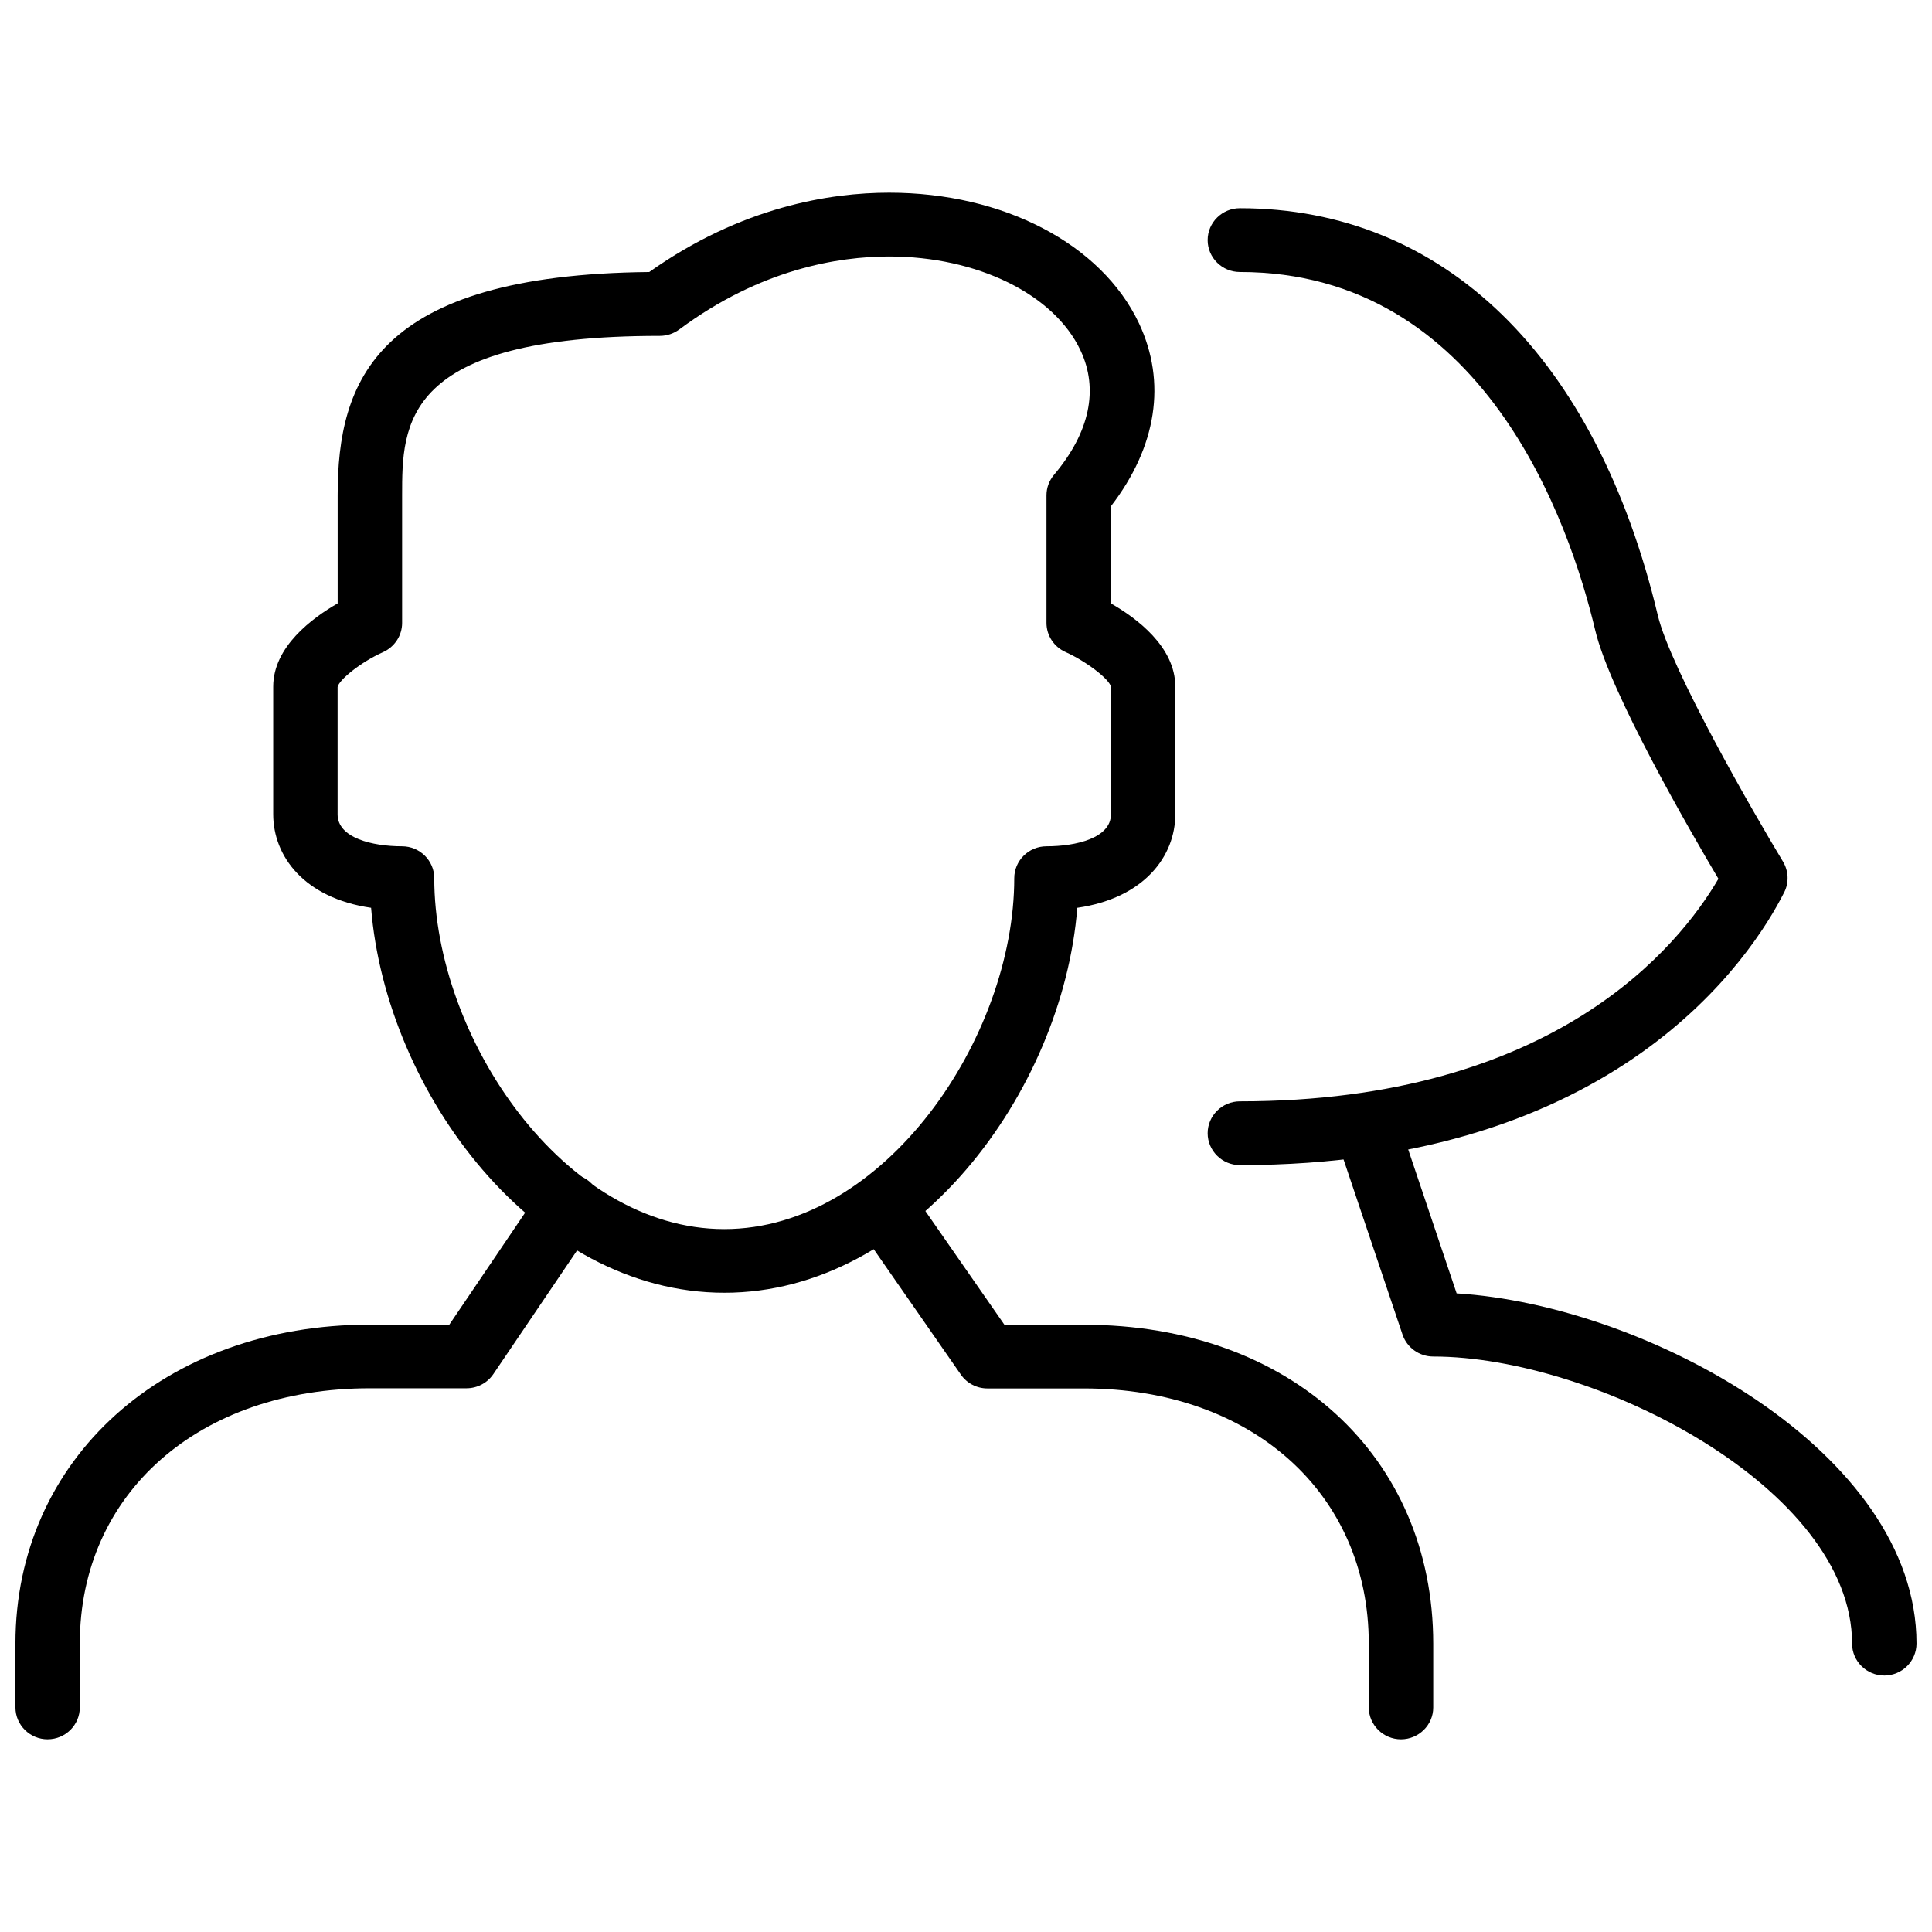 <?xml version="1.0" encoding="UTF-8"?>
<!-- Uploaded to: ICON Repo, www.svgrepo.com, Generator: ICON Repo Mixer Tools -->
<svg width="800px" height="800px" version="1.1" viewBox="144 144 512 512" xmlns="http://www.w3.org/2000/svg">
 <defs>
  <clipPath id="b">
   <path d="m498 435h153.9v154h-153.9z"/>
  </clipPath>
  <clipPath id="a">
   <path d="m148.09 455h155.91v150h-155.91z"/>
  </clipPath>
 </defs>
 <g clip-path="url(#b)">
  <path d="m643.36 588.03c-4.695 0-8.539-3.793-8.539-8.453 0-41.242-68.195-76.082-111.01-76.082-3.672 0-6.934-2.34-8.113-5.773l-17.078-50.723c-1.469-4.441 0.938-9.223 5.379-10.707 4.559-1.52 9.309 0.938 10.828 5.312l15.199 45.156c50.277 3.09 121.87 41.91 121.87 92.785 0 4.695-3.844 8.488-8.539 8.488z"/>
 </g>
 <path d="m472.58 452.77c-4.695 0-8.539-3.809-8.539-8.453 0-4.644 3.844-8.453 8.539-8.453 83.223 0 116.36-41.055 126.82-58.973-7.633-12.879-28.727-49.355-32.652-65.871-6.781-28.539-29.613-94.938-94.168-94.938-4.695 0-8.539-3.793-8.539-8.453 0-4.664 3.844-8.453 8.539-8.453 54.055 0 94.426 39.348 110.77 107.95 3.363 14.039 25.09 51.852 33.184 65.238 1.469 2.461 1.605 5.551 0.309 8.094-8.574 16.977-44.285 72.309-144.26 72.309z"/>
 <path d="m335.95 486.59c-50.176 0-89.68-53.164-93.605-102.01-17.828-2.598-25.941-13.746-25.941-24.797v-33.816c0-10.57 10.332-18.188 17.078-22.066v-28.656c0-30.348 10.094-58.441 82.574-59.16 24.438-17.316 47.957-21.023 63.582-21.023 30.246 0 56.223 13.578 66.18 34.566 7.394 15.66 4.731 32.773-7.43 48.555v25.719c6.762 3.859 17.078 11.477 17.078 22.066v33.816c0 11.016-8.129 22.203-25.977 24.797-3.859 48.844-43.363 102.01-93.539 102.01zm43.707-274.62c-13.527 0-34.156 3.348-55.656 19.352-1.469 1.074-3.262 1.691-5.125 1.691-68.312 0-68.312 23.43-68.312 42.27v33.816c0 3.312-1.98 6.336-5.039 7.719-6.078 2.715-11.715 7.41-12.059 9.238v33.766c0 6.234 9.207 8.453 17.078 8.453 4.715 0 8.539 3.809 8.539 8.453 0 42.133 34.277 92.992 76.852 92.992 42.578 0 76.852-50.875 76.852-92.992 0-4.644 3.824-8.453 8.539-8.453 7.875 0 17.078-2.203 17.078-8.453v-33.816c-0.359-2-6.559-6.762-12.023-9.207-3.074-1.367-5.055-4.391-5.055-7.719v-33.816c0-1.98 0.699-3.875 1.98-5.414 9.496-11.254 11.902-22.695 7.035-32.996-7.019-14.91-27.41-24.883-50.688-24.883z"/>
 <g clip-path="url(#a)">
  <path d="m156.63 604.94c-4.715 0-8.539-3.809-8.539-8.453v-16.906c0-48.965 39.504-84.539 93.93-84.539h21.059l24.473-36.156c2.613-3.875 7.941-4.918 11.852-2.356 3.91 2.578 4.969 7.875 2.34 11.734l-27.02 39.91c-1.59 2.34-4.254 3.738-7.106 3.738h-25.617c-45.242 0-76.852 27.82-76.852 67.629v16.906c0.016 4.68-3.809 8.488-8.523 8.488z"/>
 </g>
 <path d="m515.28 604.94c-4.695 0-8.539-3.809-8.539-8.453v-16.906c0-39.828-31.016-67.629-75.453-67.629h-25.617c-2.816 0-5.449-1.367-7.035-3.672l-27.719-39.895c-2.664-3.859-1.691-9.121 2.203-11.75 3.894-2.613 9.207-1.672 11.871 2.203l25.191 36.238h21.109c54.461 0 92.531 34.789 92.531 84.539v16.906c0 4.609-3.844 8.418-8.539 8.418z"/>
</svg>